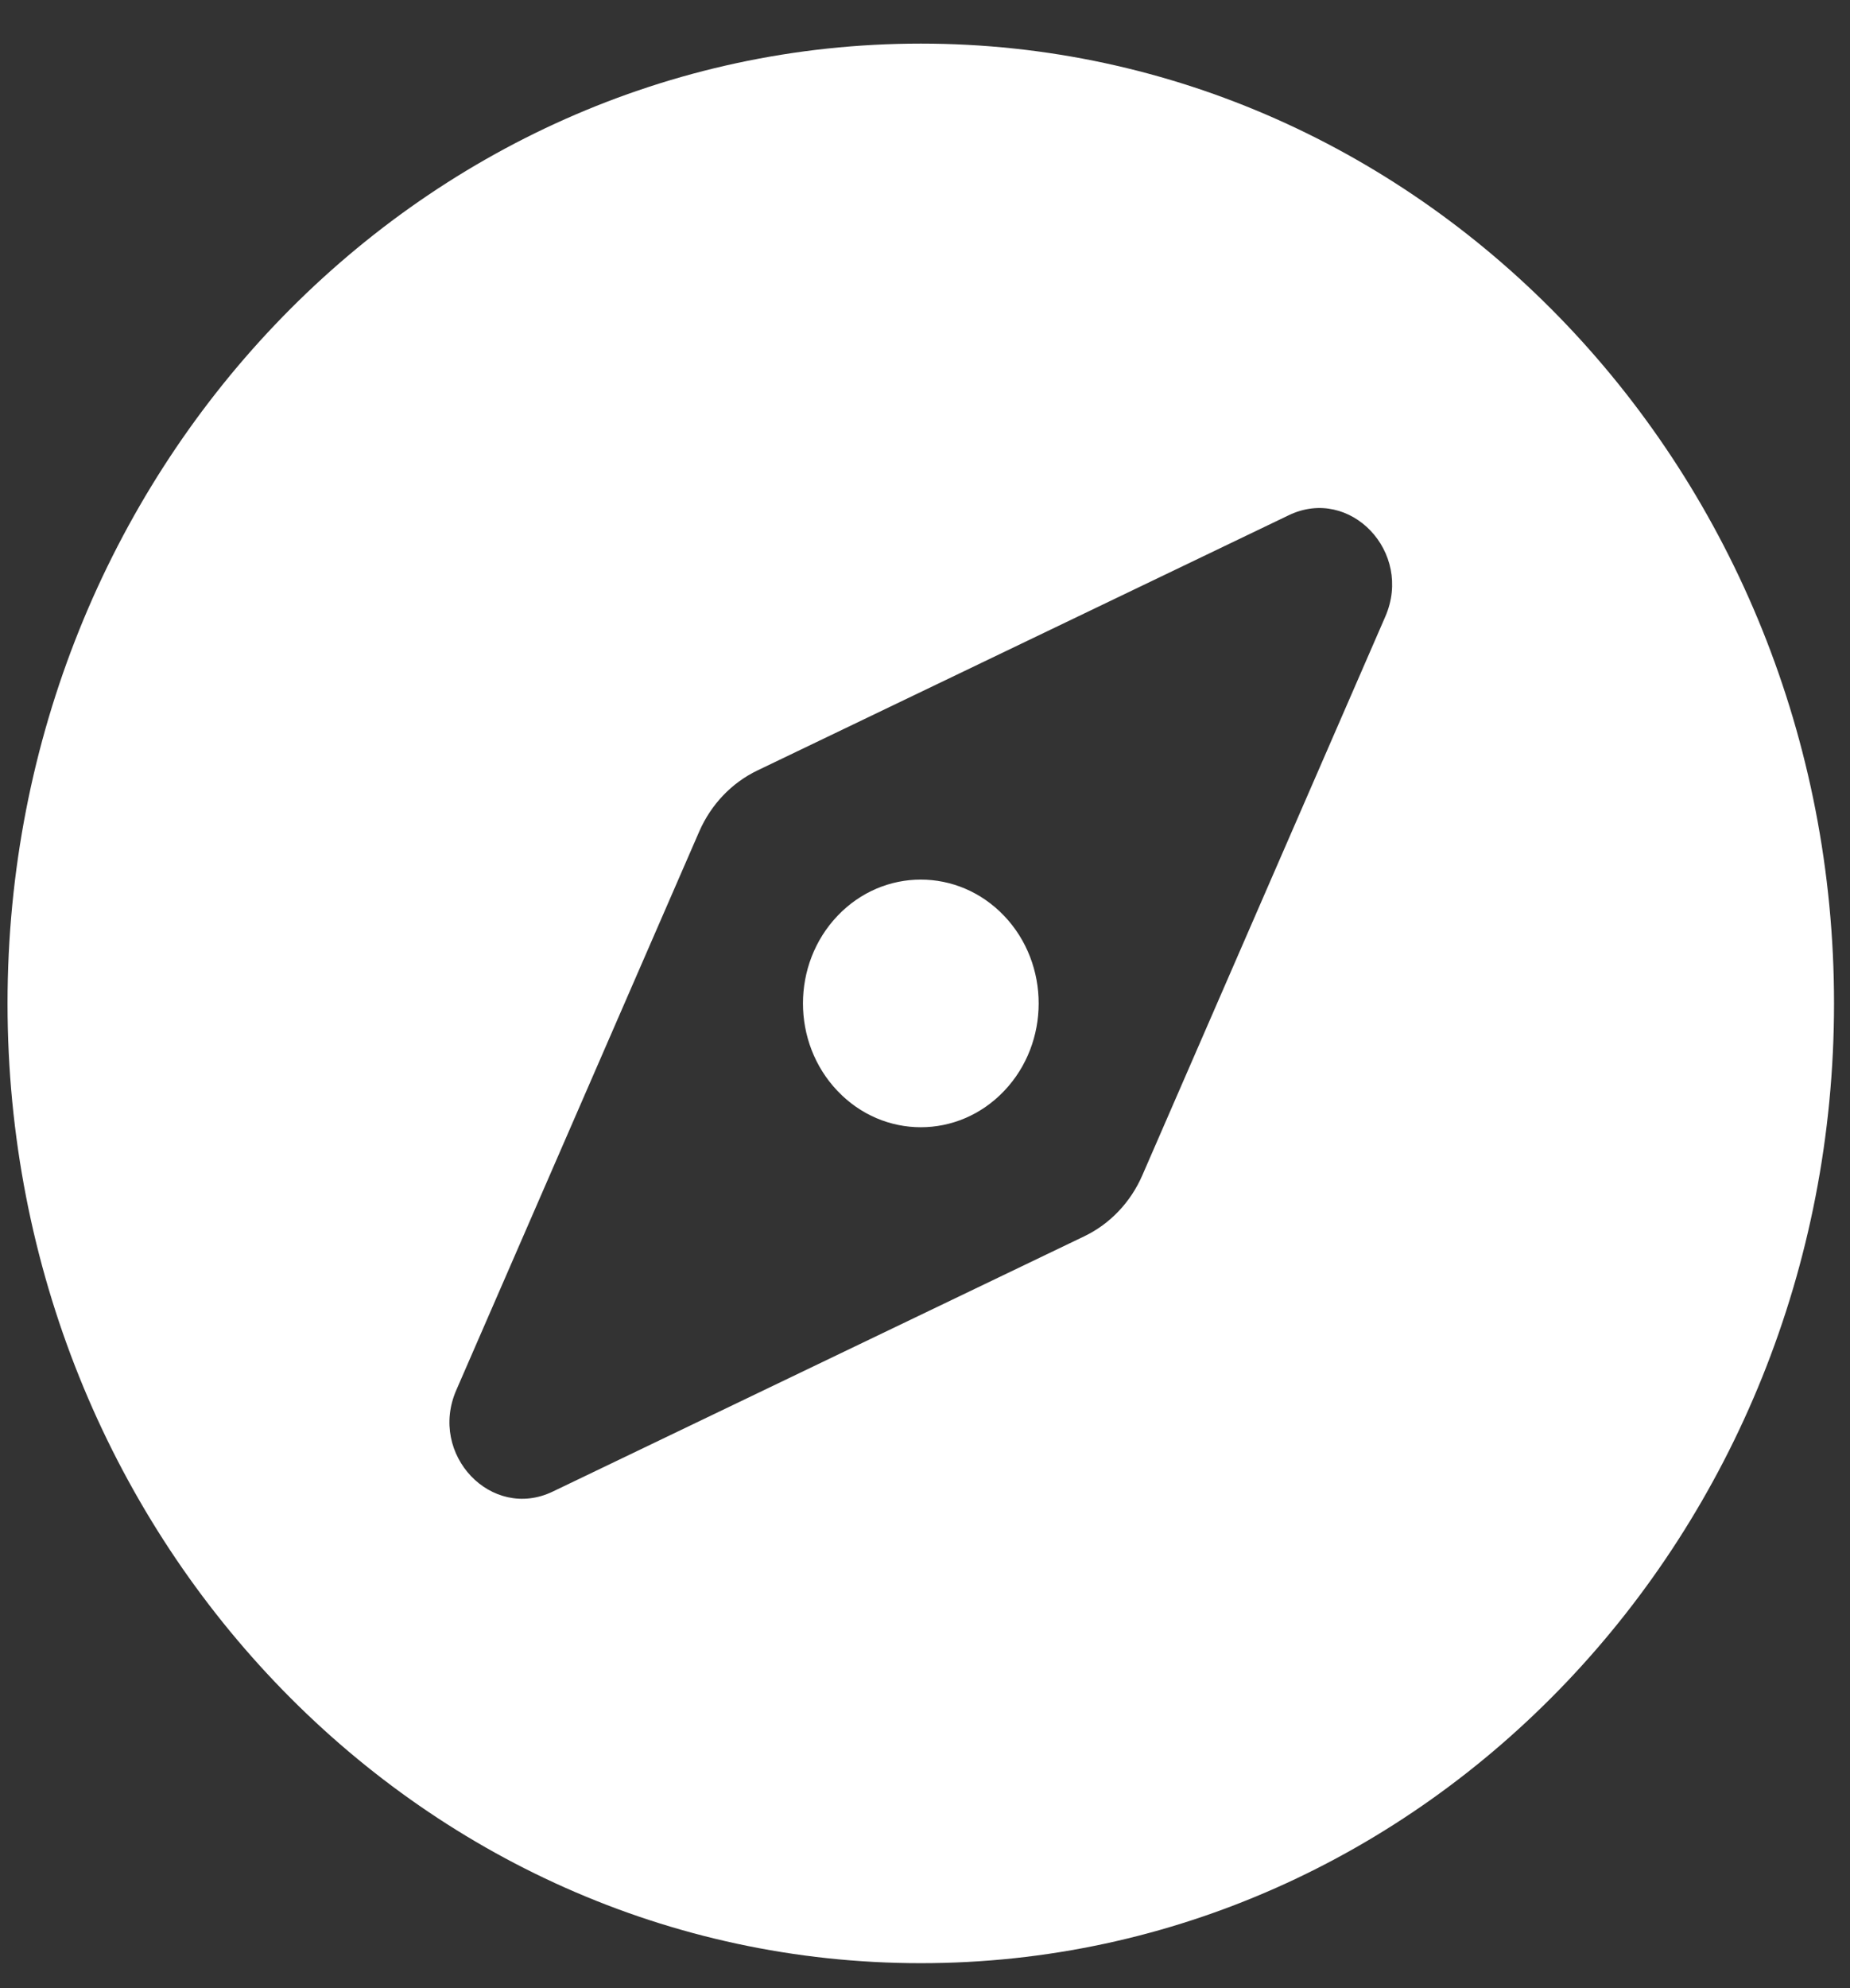 <svg width="27" height="29" viewBox="0 0 27 29" fill="none" xmlns="http://www.w3.org/2000/svg">
<rect x="0" y="0" width="27" height="29" fill="#333333" stroke="none"/>
<path d="M12.223 13.359C11.551 14.065 11.551 15.208 12.223 15.913C12.894 16.619 13.984 16.619 14.655 15.913C15.327 15.208 15.327 14.064 14.655 13.359C13.983 12.654 12.894 12.654 12.223 13.359ZM13.439 0.636C6.077 0.636 0.11 6.904 0.11 14.636C0.11 22.369 6.077 28.636 13.439 28.636C20.8 28.636 26.767 22.369 26.767 14.636C26.767 6.904 20.8 0.636 13.439 0.636ZM20.218 8.994L16.672 17.143C16.501 17.537 16.2 17.853 15.825 18.033L8.067 21.757C7.173 22.187 6.25 21.218 6.659 20.278L10.205 12.129C10.377 11.735 10.678 11.419 11.053 11.239L18.81 7.515C19.705 7.086 20.627 8.054 20.218 8.994Z" fill="white"/>
</svg>
